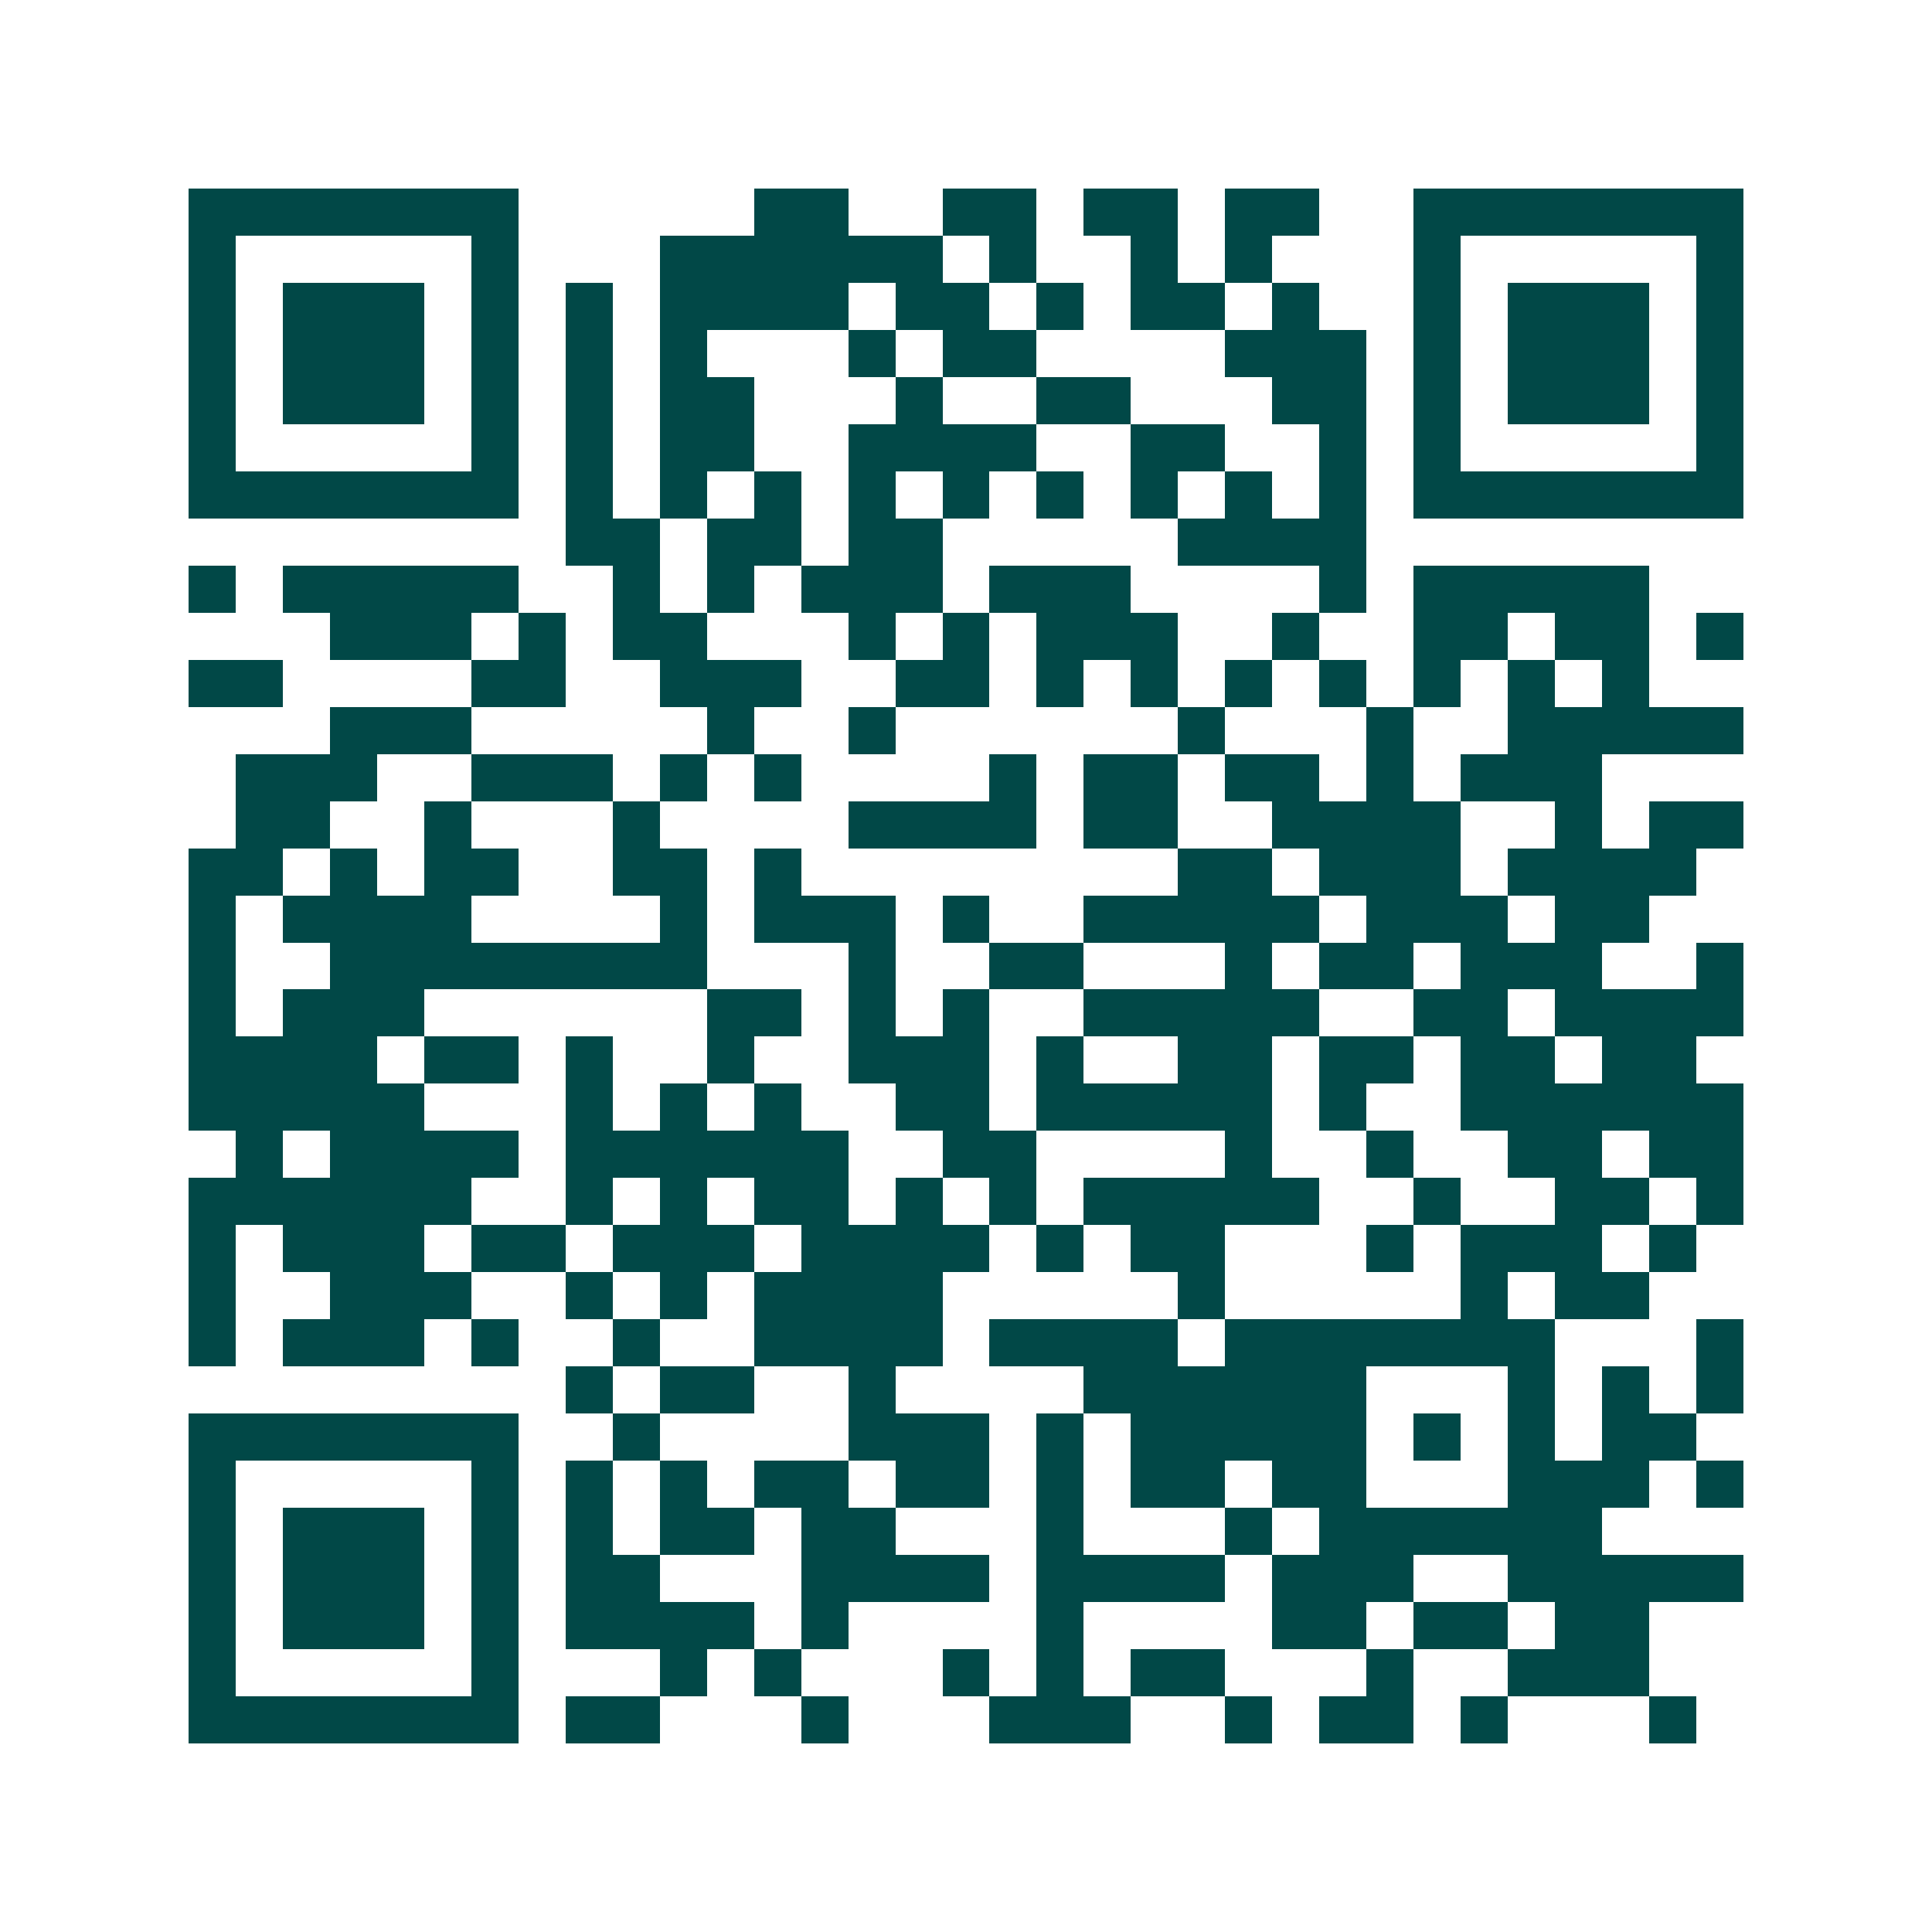 <svg xmlns="http://www.w3.org/2000/svg" width="200" height="200" viewBox="0 0 41 41" shape-rendering="crispEdges"><path fill="#ffffff" d="M0 0h41v41H0z"/><path stroke="#014847" d="M4 4.5h7m5 0h2m2 0h2m1 0h2m1 0h2m2 0h7M4 5.5h1m5 0h1m3 0h6m1 0h1m2 0h1m1 0h1m3 0h1m5 0h1M4 6.5h1m1 0h3m1 0h1m1 0h1m1 0h4m1 0h2m1 0h1m1 0h2m1 0h1m2 0h1m1 0h3m1 0h1M4 7.5h1m1 0h3m1 0h1m1 0h1m1 0h1m3 0h1m1 0h2m4 0h3m1 0h1m1 0h3m1 0h1M4 8.5h1m1 0h3m1 0h1m1 0h1m1 0h2m3 0h1m2 0h2m3 0h2m1 0h1m1 0h3m1 0h1M4 9.5h1m5 0h1m1 0h1m1 0h2m2 0h4m2 0h2m2 0h1m1 0h1m5 0h1M4 10.5h7m1 0h1m1 0h1m1 0h1m1 0h1m1 0h1m1 0h1m1 0h1m1 0h1m1 0h1m1 0h7M12 11.5h2m1 0h2m1 0h2m5 0h4M4 12.5h1m1 0h5m2 0h1m1 0h1m1 0h3m1 0h3m4 0h1m1 0h5M7 13.5h3m1 0h1m1 0h2m3 0h1m1 0h1m1 0h3m2 0h1m2 0h2m1 0h2m1 0h1M4 14.5h2m4 0h2m2 0h3m2 0h2m1 0h1m1 0h1m1 0h1m1 0h1m1 0h1m1 0h1m1 0h1M7 15.5h3m5 0h1m2 0h1m6 0h1m3 0h1m2 0h5M5 16.5h3m2 0h3m1 0h1m1 0h1m4 0h1m1 0h2m1 0h2m1 0h1m1 0h3M5 17.5h2m2 0h1m3 0h1m4 0h4m1 0h2m2 0h4m2 0h1m1 0h2M4 18.5h2m1 0h1m1 0h2m2 0h2m1 0h1m8 0h2m1 0h3m1 0h4M4 19.5h1m1 0h4m4 0h1m1 0h3m1 0h1m2 0h5m1 0h3m1 0h2M4 20.5h1m2 0h8m3 0h1m2 0h2m3 0h1m1 0h2m1 0h3m2 0h1M4 21.5h1m1 0h3m6 0h2m1 0h1m1 0h1m2 0h5m2 0h2m1 0h4M4 22.5h4m1 0h2m1 0h1m2 0h1m2 0h3m1 0h1m2 0h2m1 0h2m1 0h2m1 0h2M4 23.5h5m3 0h1m1 0h1m1 0h1m2 0h2m1 0h5m1 0h1m2 0h6M5 24.5h1m1 0h4m1 0h6m2 0h2m4 0h1m2 0h1m2 0h2m1 0h2M4 25.5h6m2 0h1m1 0h1m1 0h2m1 0h1m1 0h1m1 0h5m2 0h1m2 0h2m1 0h1M4 26.5h1m1 0h3m1 0h2m1 0h3m1 0h4m1 0h1m1 0h2m3 0h1m1 0h3m1 0h1M4 27.5h1m2 0h3m2 0h1m1 0h1m1 0h4m5 0h1m5 0h1m1 0h2M4 28.5h1m1 0h3m1 0h1m2 0h1m2 0h4m1 0h4m1 0h7m3 0h1M12 29.5h1m1 0h2m2 0h1m4 0h6m3 0h1m1 0h1m1 0h1M4 30.5h7m2 0h1m4 0h3m1 0h1m1 0h5m1 0h1m1 0h1m1 0h2M4 31.5h1m5 0h1m1 0h1m1 0h1m1 0h2m1 0h2m1 0h1m1 0h2m1 0h2m3 0h3m1 0h1M4 32.5h1m1 0h3m1 0h1m1 0h1m1 0h2m1 0h2m3 0h1m3 0h1m1 0h6M4 33.5h1m1 0h3m1 0h1m1 0h2m3 0h4m1 0h4m1 0h3m2 0h5M4 34.5h1m1 0h3m1 0h1m1 0h4m1 0h1m4 0h1m4 0h2m1 0h2m1 0h2M4 35.5h1m5 0h1m3 0h1m1 0h1m3 0h1m1 0h1m1 0h2m3 0h1m2 0h3M4 36.5h7m1 0h2m3 0h1m3 0h3m2 0h1m1 0h2m1 0h1m3 0h1"/></svg>
